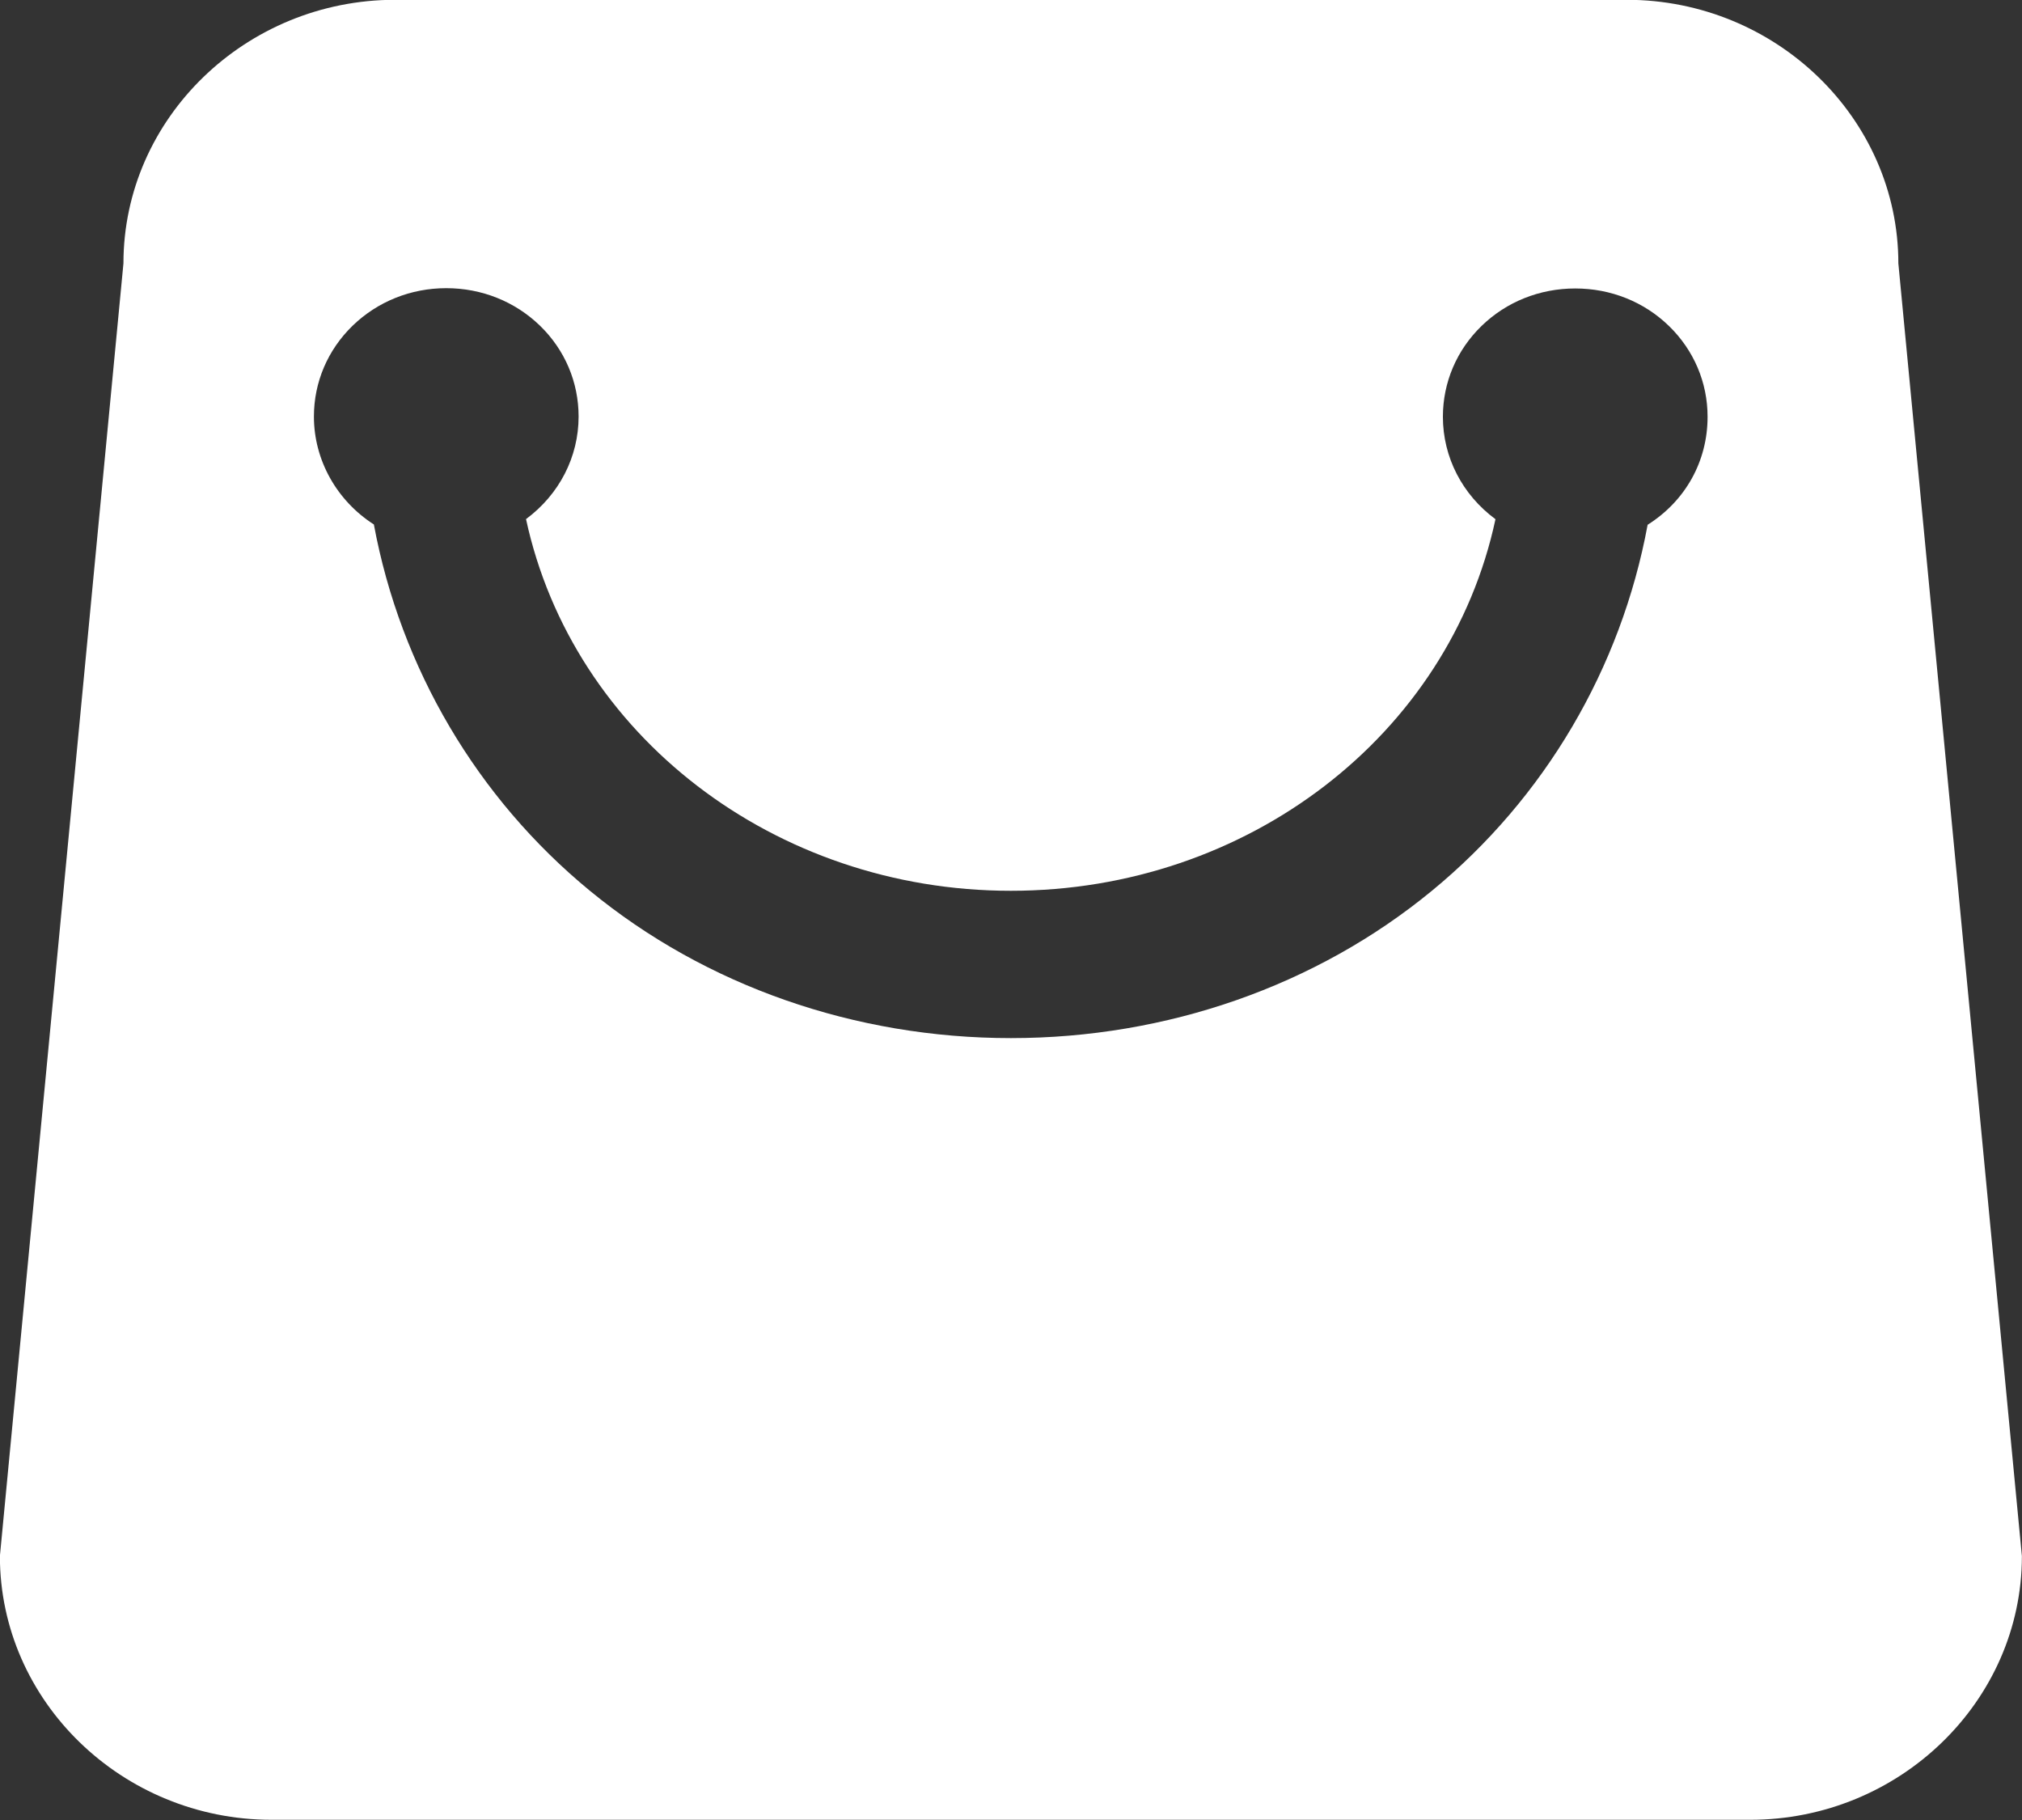 <svg 
 xmlns="http://www.w3.org/2000/svg"
 xmlns:xlink="http://www.w3.org/1999/xlink"
 width="20px" height="18px">
<rect width="100%" height="100%" fill="#333333" stroke="none"/>
<path fill-rule="evenodd"  opacity="1" fill="rgb(255, 255, 255)"
 d="M18.777,2.605 C18.777,1.171 17.567,-0.002 16.089,-0.002 L3.909,-0.002 C2.430,-0.002 1.221,1.171 1.221,2.605 L-0.001,15.390 C-0.001,16.824 1.208,17.998 2.687,17.998 L17.311,17.998 C18.789,17.998 19.999,16.824 19.999,15.390 L18.777,2.605 ZM16.297,5.190 C16.034,6.611 15.279,7.893 14.163,8.810 C13.019,9.751 11.540,10.267 9.999,10.267 C8.458,10.267 6.979,9.751 5.835,8.810 C4.719,7.893 3.962,6.608 3.698,5.187 C3.330,4.951 3.105,4.549 3.105,4.120 C3.105,3.780 3.241,3.461 3.488,3.221 C3.735,2.982 4.064,2.850 4.414,2.850 C4.765,2.850 5.094,2.982 5.341,3.221 C5.588,3.461 5.723,3.780 5.723,4.120 C5.723,4.519 5.532,4.890 5.203,5.134 C5.665,7.271 7.662,8.810 9.999,8.810 C12.339,8.810 14.335,7.271 14.792,5.135 C14.463,4.892 14.272,4.521 14.272,4.122 C14.272,3.782 14.408,3.463 14.654,3.224 C14.901,2.984 15.230,2.853 15.581,2.853 C15.932,2.853 16.261,2.984 16.508,3.224 C16.754,3.463 16.890,3.782 16.890,4.122 C16.890,4.563 16.670,4.955 16.297,5.190 L16.297,5.190 Z"/>
</svg>